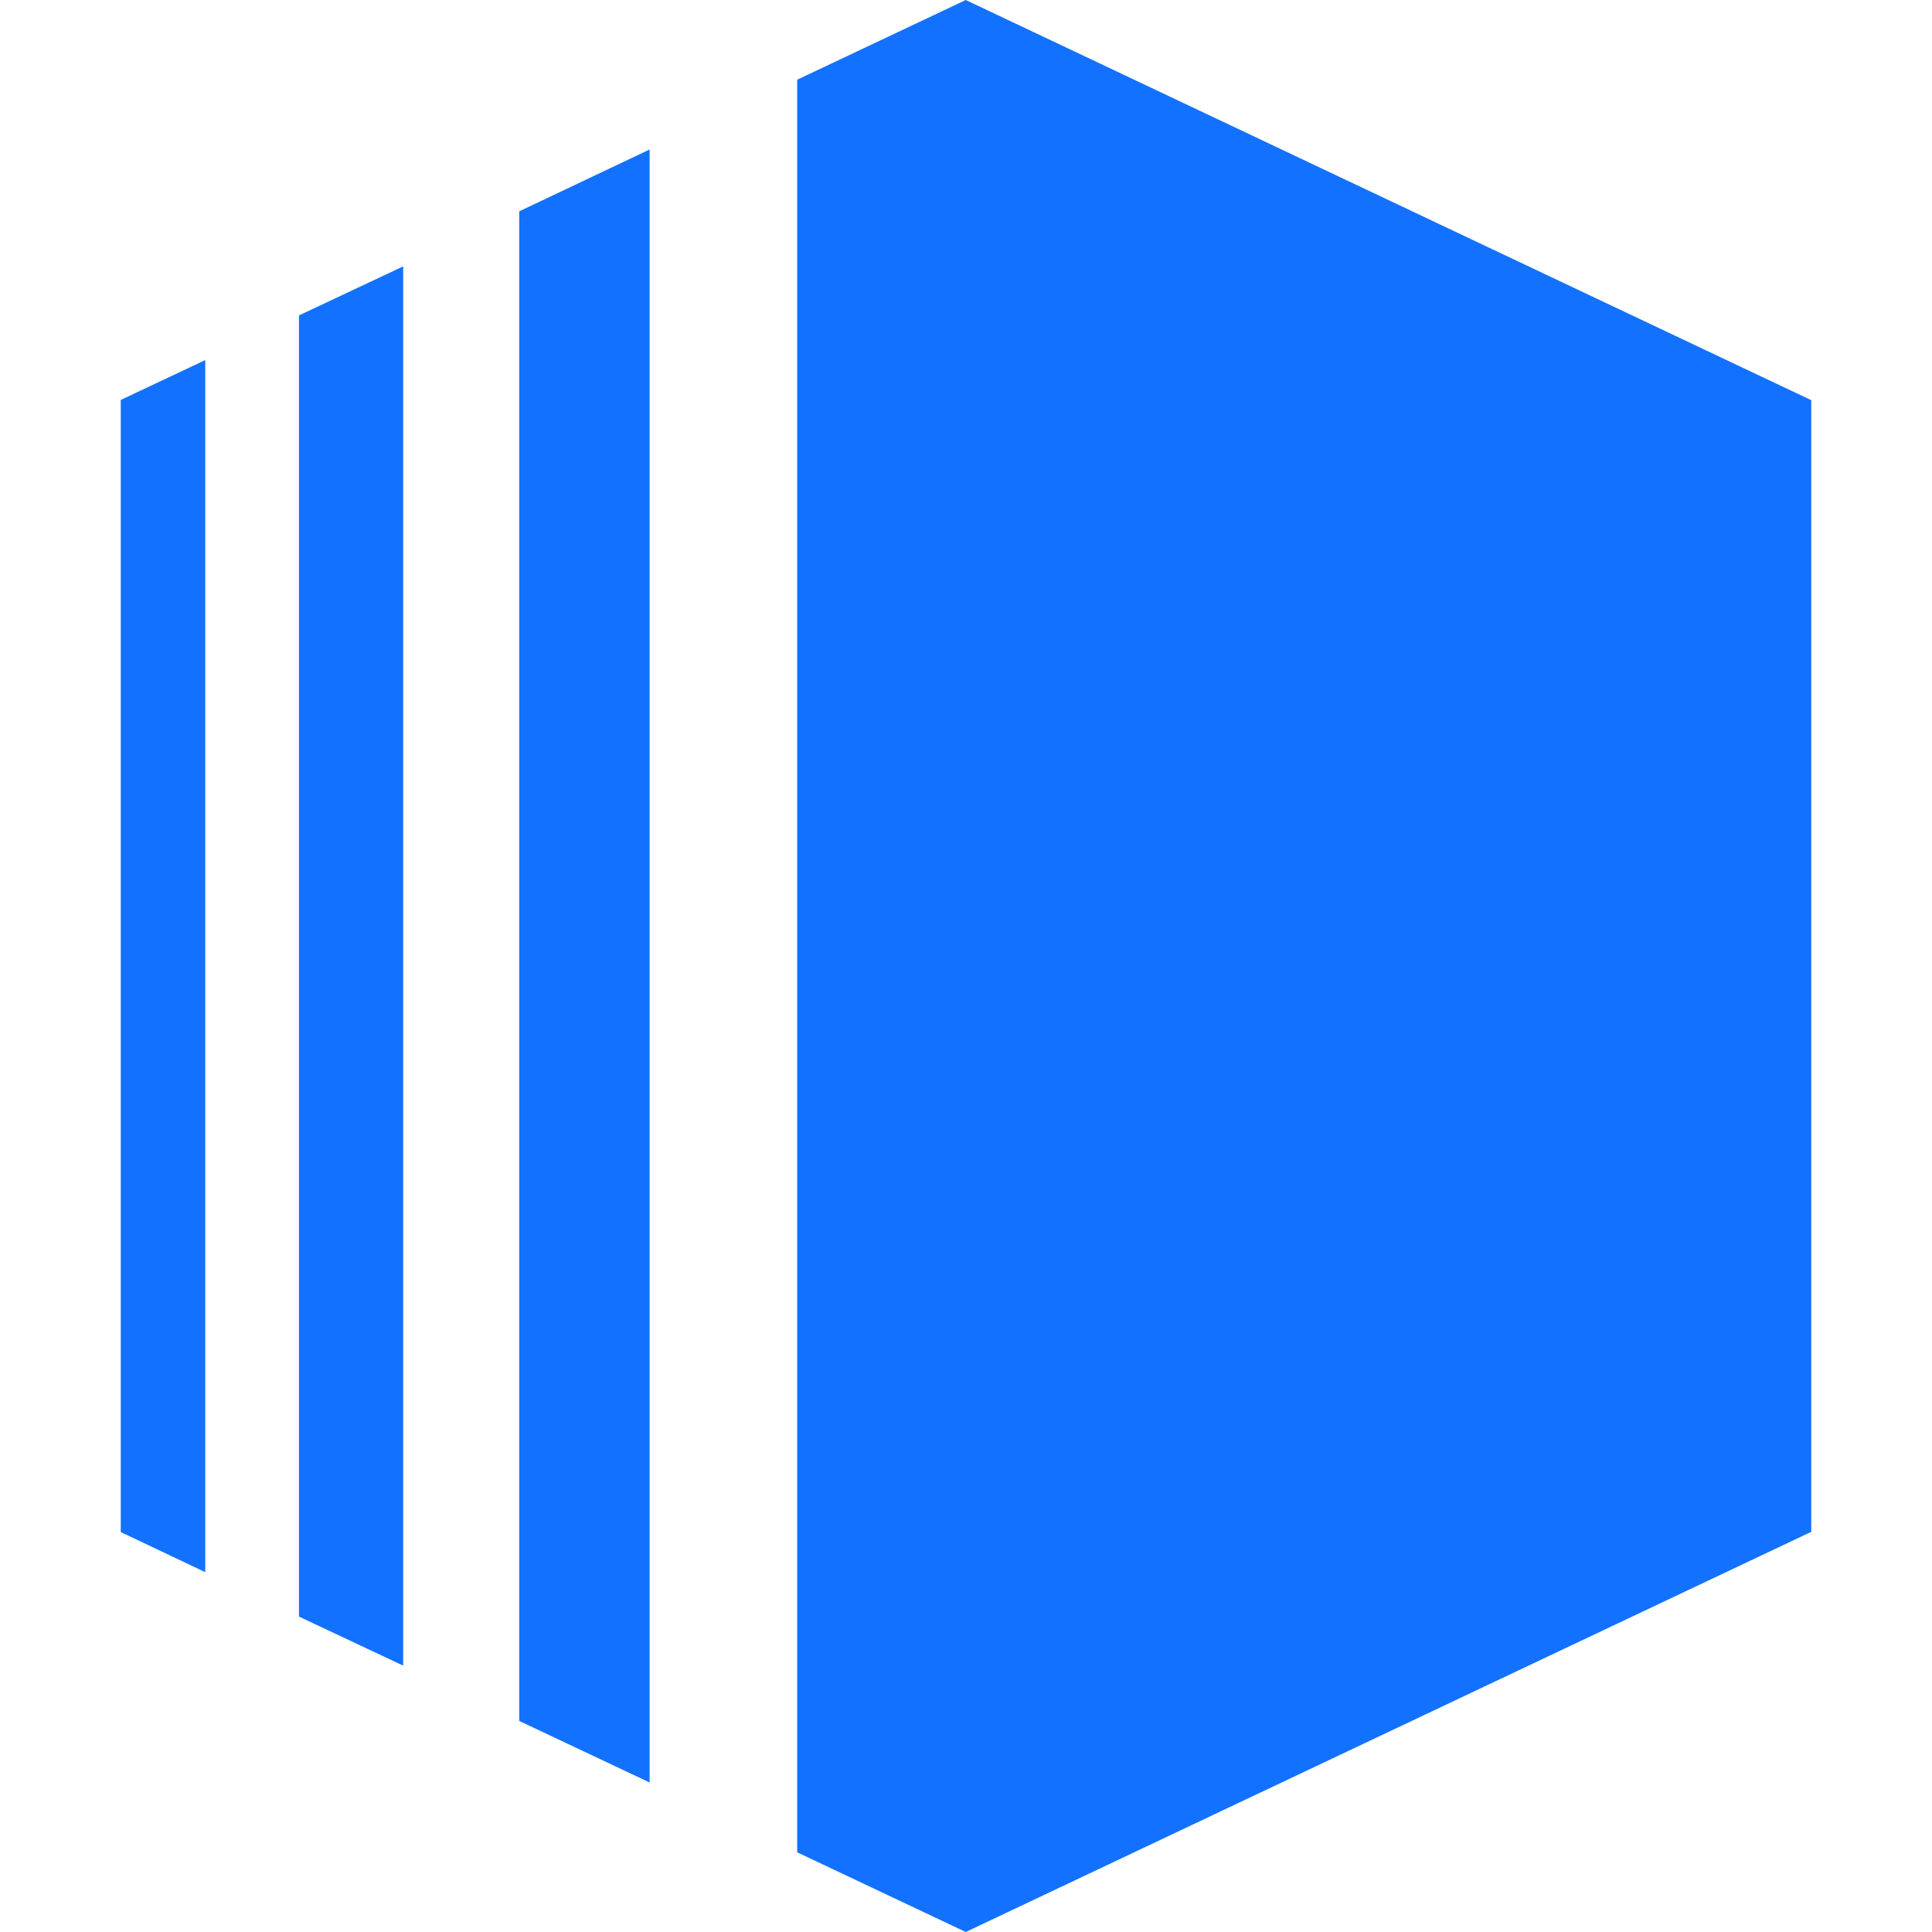<svg xmlns="http://www.w3.org/2000/svg" width="800px" height="800px" viewBox="0 0 16 16" fill="none"><g id="SVGRepo_bgCarrier" stroke-width="0"></g><g id="SVGRepo_tracerCarrier" stroke-linecap="round" stroke-linejoin="round"></g><g id="SVGRepo_iconCarrier"><g fill="#1371FF"><path d="M6.602.66L7.998 0 15 3.314v9.372L7.998 16l-1.396-.66V.66zM5.38 1.238L4.3 1.75v12.502l1.08.51V1.239zM2.476 2.612l.863-.406v11.588l-.863-.406V2.612zM1.7 2.98V13.02l-.7-.332V3.312l.7-.33z"></path></g></g></svg>
